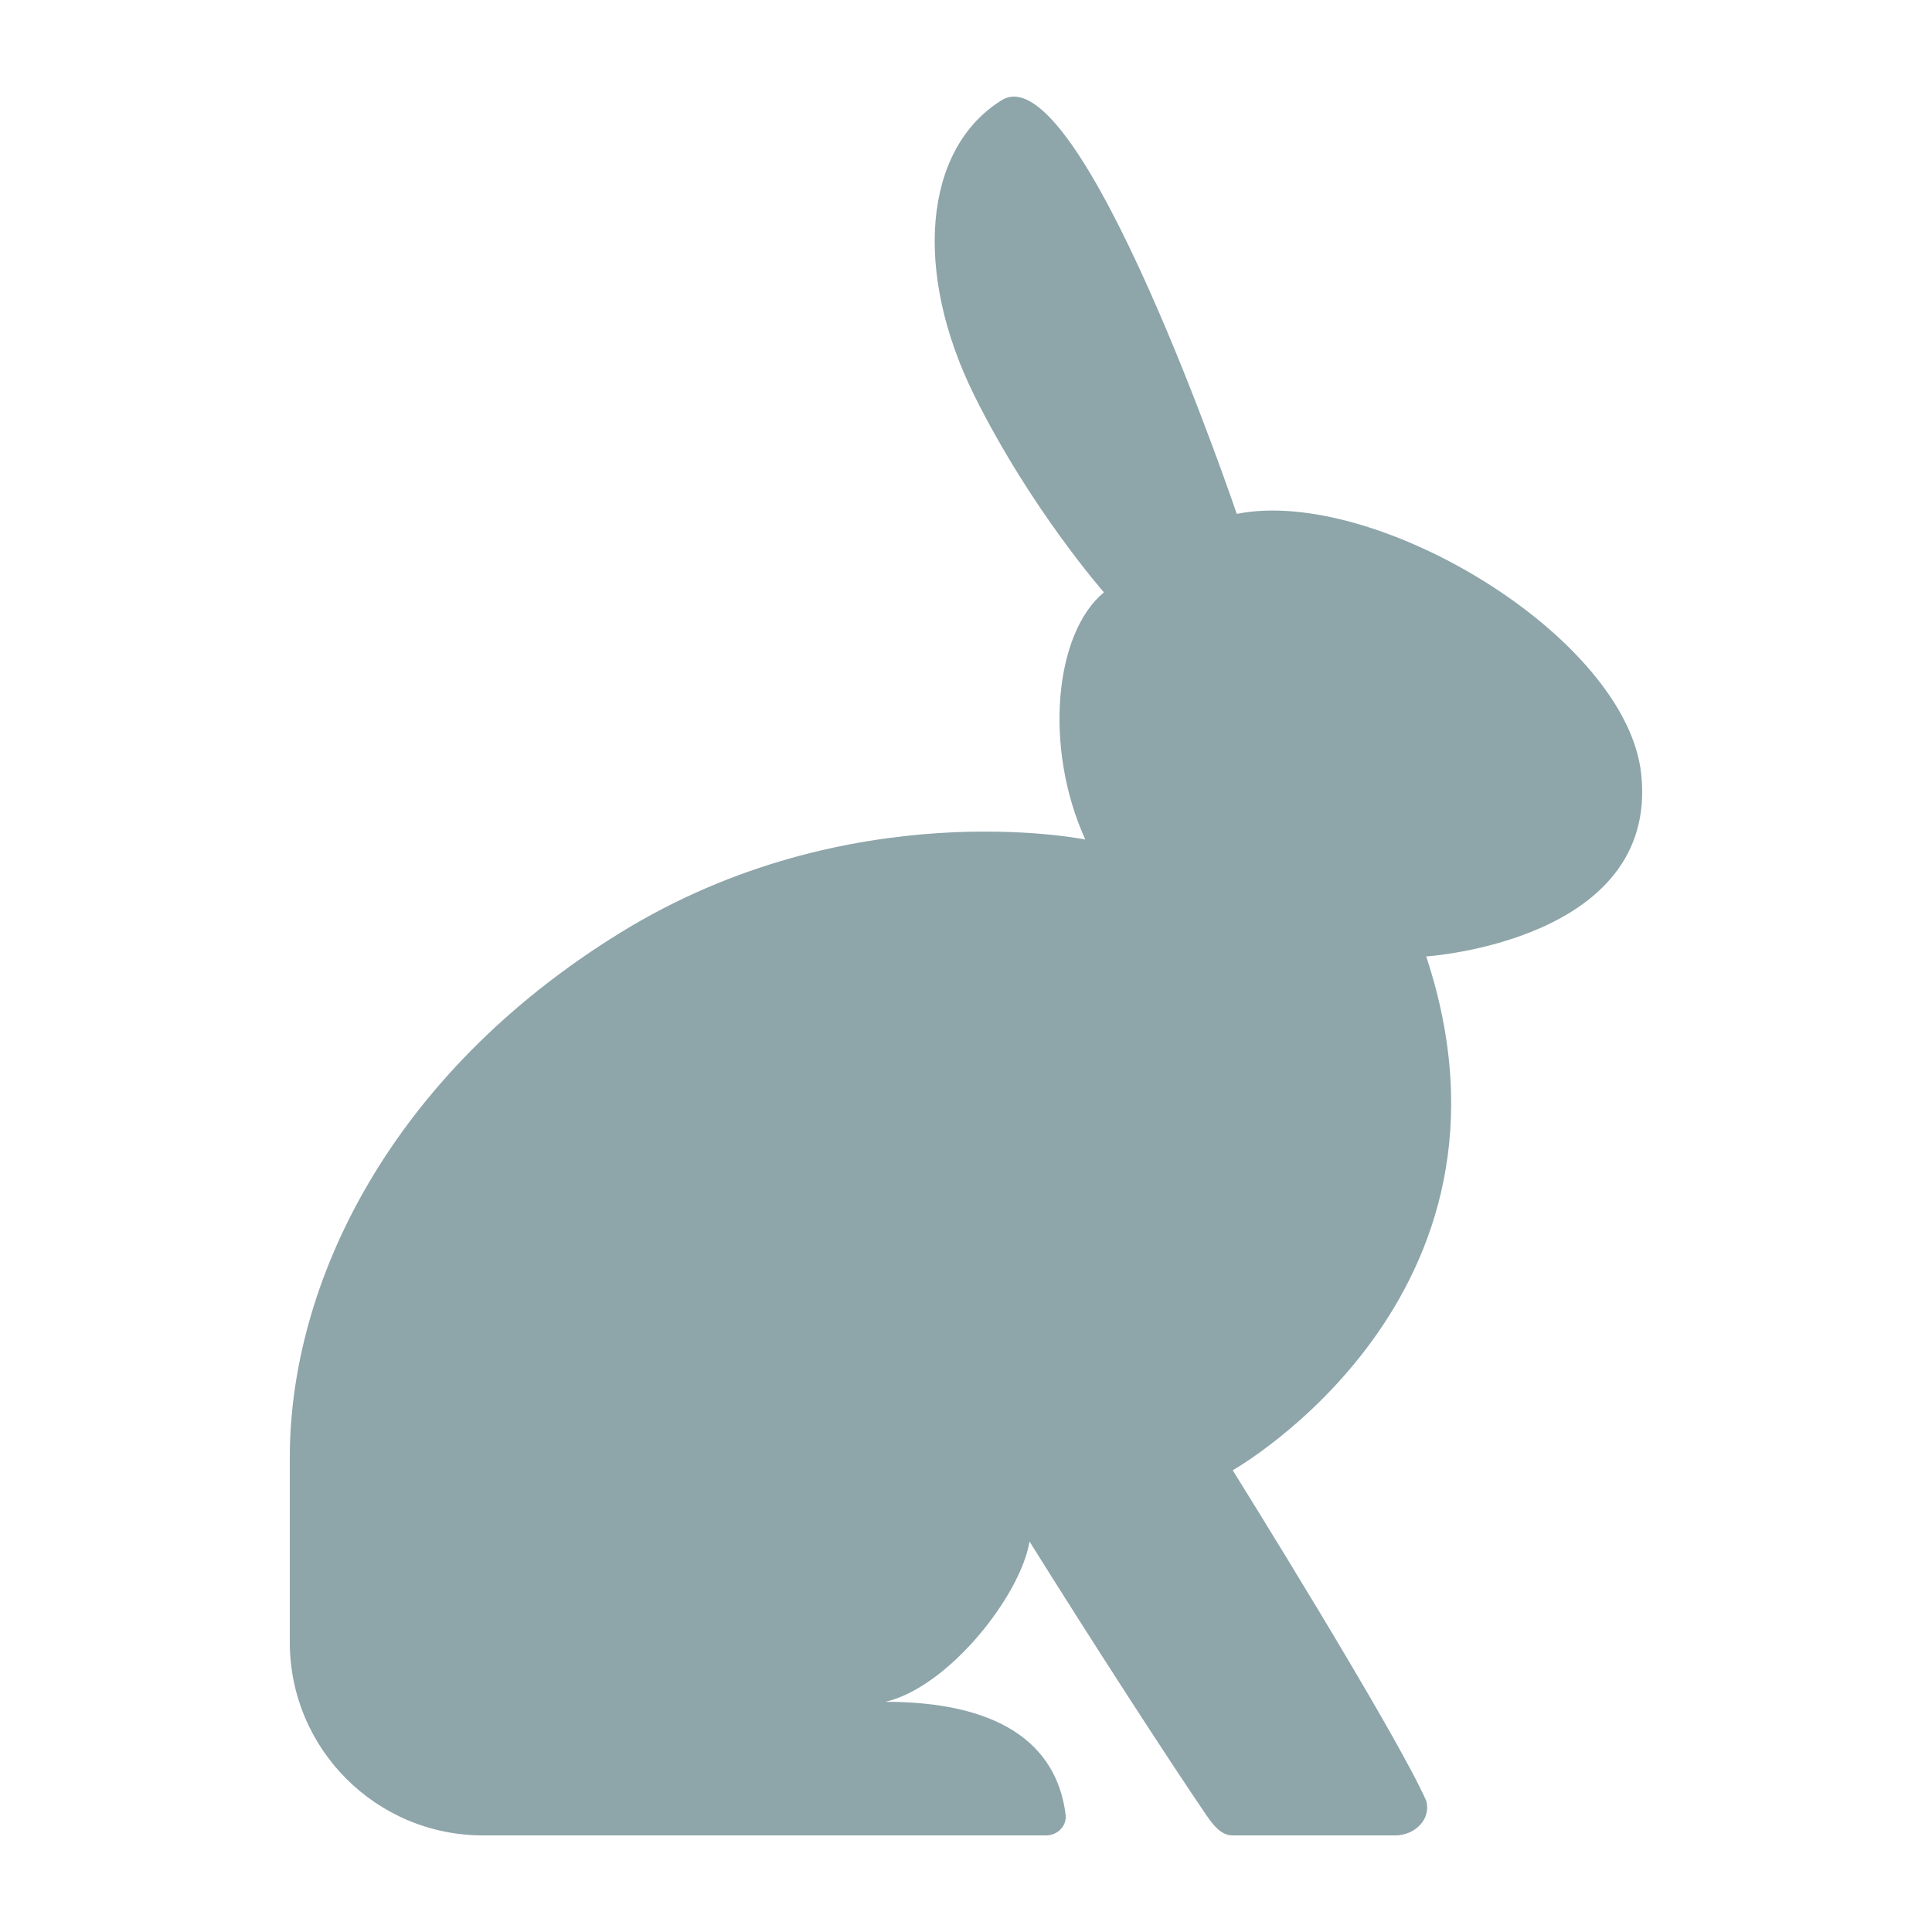 <svg width="20" height="20" viewBox="0 0 20 20" fill="none" xmlns="http://www.w3.org/2000/svg">
  <rect width="20" height="20" fill="white"/>
  <path d="M12.803 5.32C12.803 5.32 11.181 0.531 10.368 1.038C9.556 1.544 9.454 2.819 10.086 4.094C10.673 5.275 11.428 6.132 11.428 6.132C10.916 6.554 10.802 7.738 11.235 8.691C11.235 8.691 8.797 8.19 6.419 9.657C4.042 11.123 3 13.278 3 15.089V17C3 18.105 3.895 19 5 19H5.48H10.828C10.948 19 11.046 18.902 11.031 18.783C10.935 18.032 10.316 17.617 9.166 17.617C9.815 17.467 10.561 16.526 10.658 15.958C11.297 16.982 12.092 18.21 12.488 18.79C12.558 18.892 12.64 19 12.759 19H14.445C14.644 19 14.818 18.834 14.764 18.641C14.445 17.92 12.761 15.22 12.761 15.22C12.761 15.22 15.932 13.432 14.764 9.901C14.764 9.901 17.173 9.745 16.99 8.015C16.84 6.59 14.23 5.031 12.803 5.32Z" fill="#8EA5AA"/>
</svg>
